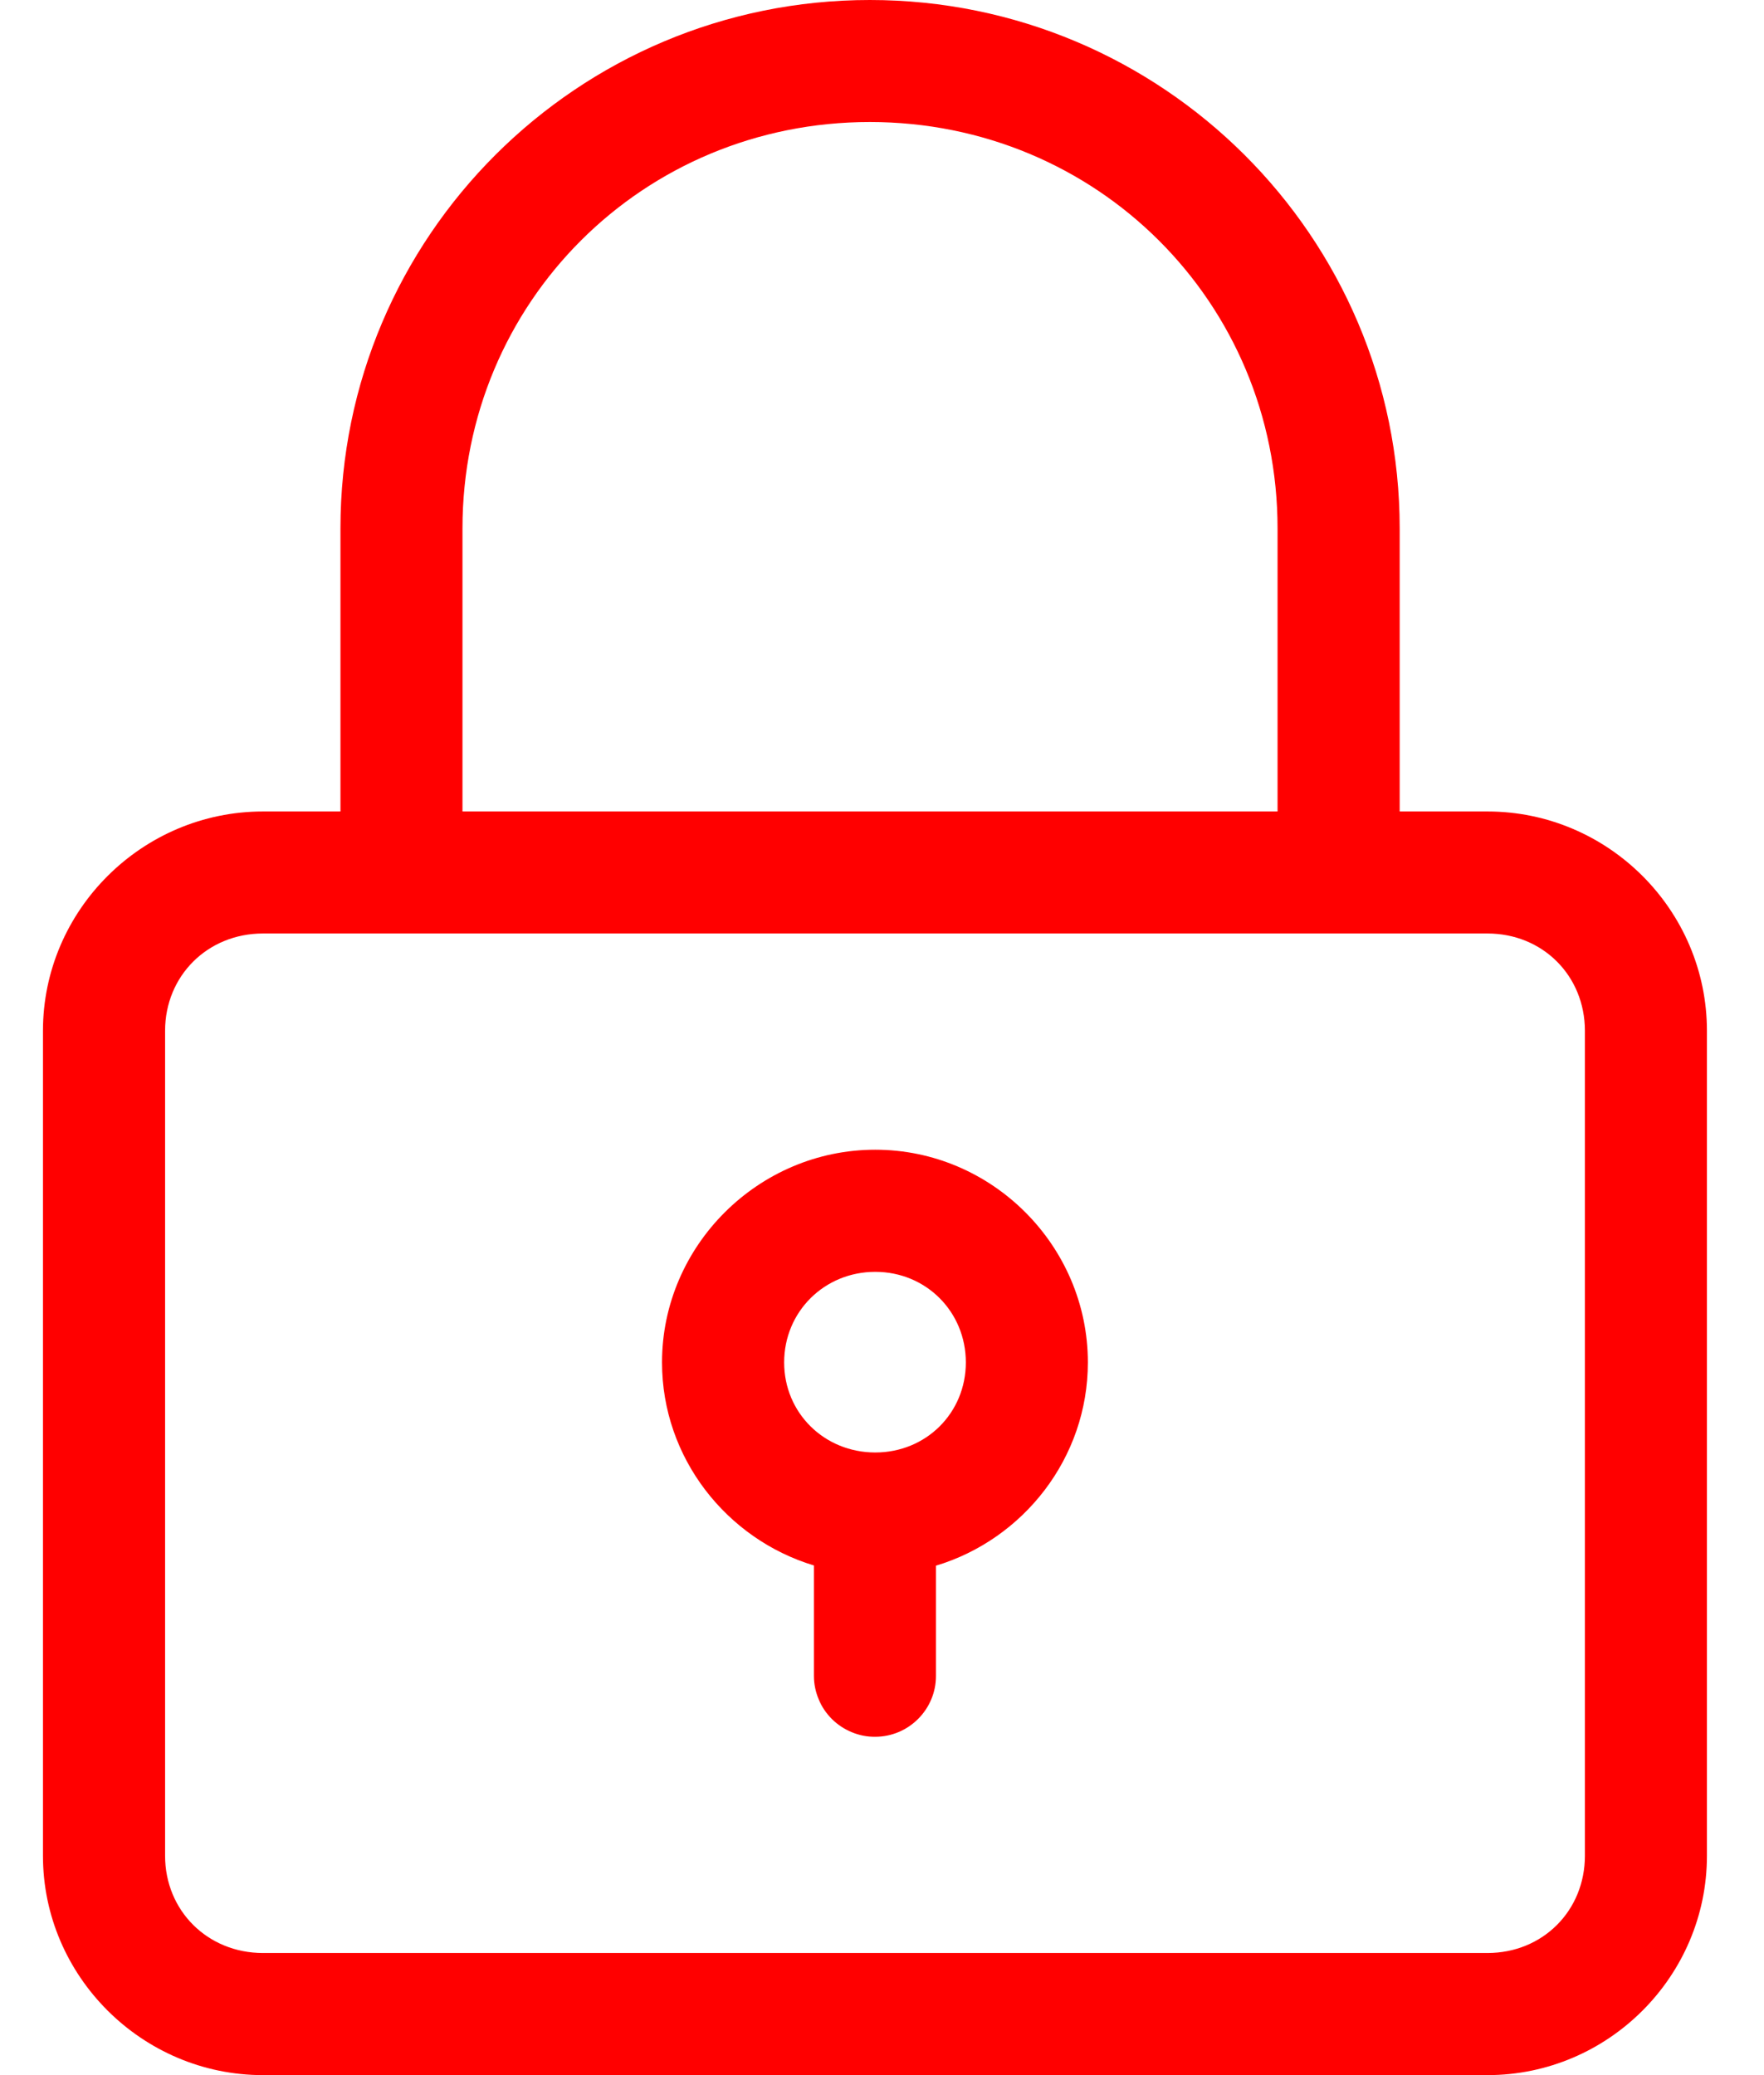 <svg width="17" height="20" viewBox="0 0 17 20" fill="none" xmlns="http://www.w3.org/2000/svg">
<path fill-rule="evenodd" clip-rule="evenodd" d="M8.383 0C5.566 0 3.281 2.28 3.281 5.093V7.821H2.534C1.371 7.821 0.414 8.772 0.414 9.935V17.886C0.414 19.048 1.371 20 2.534 20H14.335C15.498 20 16.45 19.048 16.45 17.886V9.935C16.45 8.772 15.498 7.821 14.335 7.821H13.489V5.093C13.489 2.28 11.2 0 8.383 0ZM8.383 1.176C10.57 1.176 12.312 2.913 12.312 5.093V7.821H4.457V5.093C4.457 2.913 6.196 1.176 8.383 1.176ZM2.534 8.997H3.866H12.898H14.335C14.868 8.997 15.274 9.405 15.274 9.935V17.886C15.274 18.415 14.868 18.823 14.335 18.823H2.534C2.001 18.823 1.591 18.415 1.591 17.886V9.935C1.591 9.405 2.001 8.997 2.534 8.997ZM8.435 11.081C7.309 11.081 6.38 12.006 6.38 13.131C6.38 14.051 7.002 14.834 7.844 15.088V16.154C7.844 16.231 7.86 16.307 7.89 16.378C7.919 16.45 7.963 16.514 8.018 16.569C8.073 16.623 8.138 16.666 8.209 16.695C8.281 16.725 8.357 16.74 8.435 16.739C8.59 16.739 8.738 16.677 8.848 16.567C8.958 16.457 9.02 16.309 9.02 16.154V15.09C9.863 14.836 10.484 14.052 10.484 13.131C10.484 12.006 9.56 11.081 8.435 11.081ZM8.435 12.258C8.925 12.258 9.308 12.643 9.308 13.131C9.308 13.618 8.925 13.999 8.435 13.999C7.944 13.999 7.557 13.618 7.557 13.131C7.557 12.643 7.944 12.258 8.435 12.258Z" fill="#FF0000"/>
</svg>
